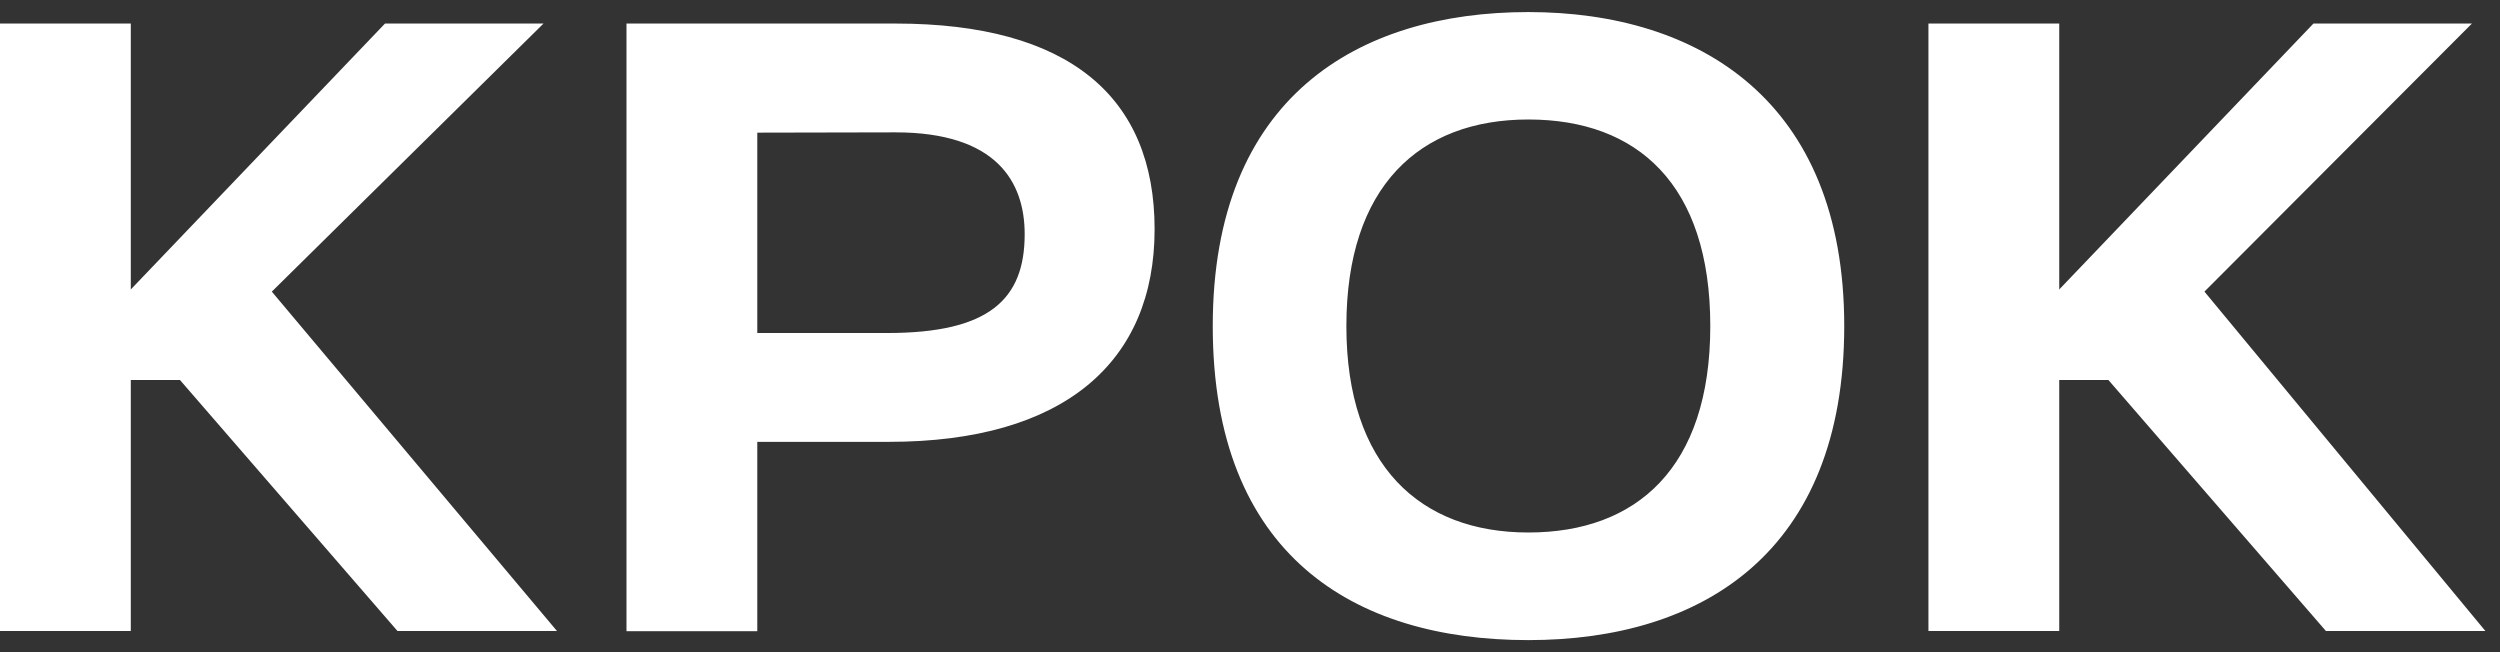 <?xml version="1.0" encoding="UTF-8"?> <svg xmlns="http://www.w3.org/2000/svg" width="69" height="18" viewBox="0 0 69 18" fill="none"><rect x="0" y="0" width="69" height="18" fill="#333333" stroke="none"/><g clip-path="url(#clip0_2115_52)"><path fill-rule="evenodd" clip-rule="evenodd" d="M60.843 8.049V8.048L68.226 0.649H63.852L56.835 7.989V7.997H56.827L56.835 7.989V0.649H53.225V17.415H56.835V10.488H58.192L64.195 17.415H68.596L60.843 8.049ZM15.001 0.65V0.649H10.627L3.61 7.989V7.997H3.603L3.61 7.989V0.649H0V17.415H3.61V10.488H4.967L10.97 17.415H15.372L7.502 8.049L15.001 0.65ZM24.719 0.65L24.72 0.649H17.291V17.421H20.901V12.195H24.529C29.374 12.195 31.867 9.99 31.867 6.326C31.867 2.661 29.491 0.65 24.72 0.65H24.719ZM24.491 9.191H20.901V3.661L24.715 3.653C27.512 3.653 28.281 5.027 28.281 6.463C28.281 8.265 27.298 9.191 24.491 9.191V9.191ZM42.183 0.333C37.489 0.333 33.472 2.675 33.472 9C33.472 15.325 37.373 17.667 42.183 17.667C46.992 17.667 50.901 15.236 50.901 9C50.901 2.764 46.875 0.333 42.183 0.333ZM42.183 14.697C39.201 14.697 37.16 12.855 37.16 8.999C37.16 5.144 39.179 3.298 42.183 3.298C45.186 3.298 47.204 5.081 47.204 8.999C47.204 12.918 45.166 14.697 42.183 14.697Z" fill="white"></path></g><defs><clipPath id="clip0_2115_52"><rect width="68.596" height="17.333" fill="white" transform="translate(0 0.333)"></rect></clipPath></defs></svg> 